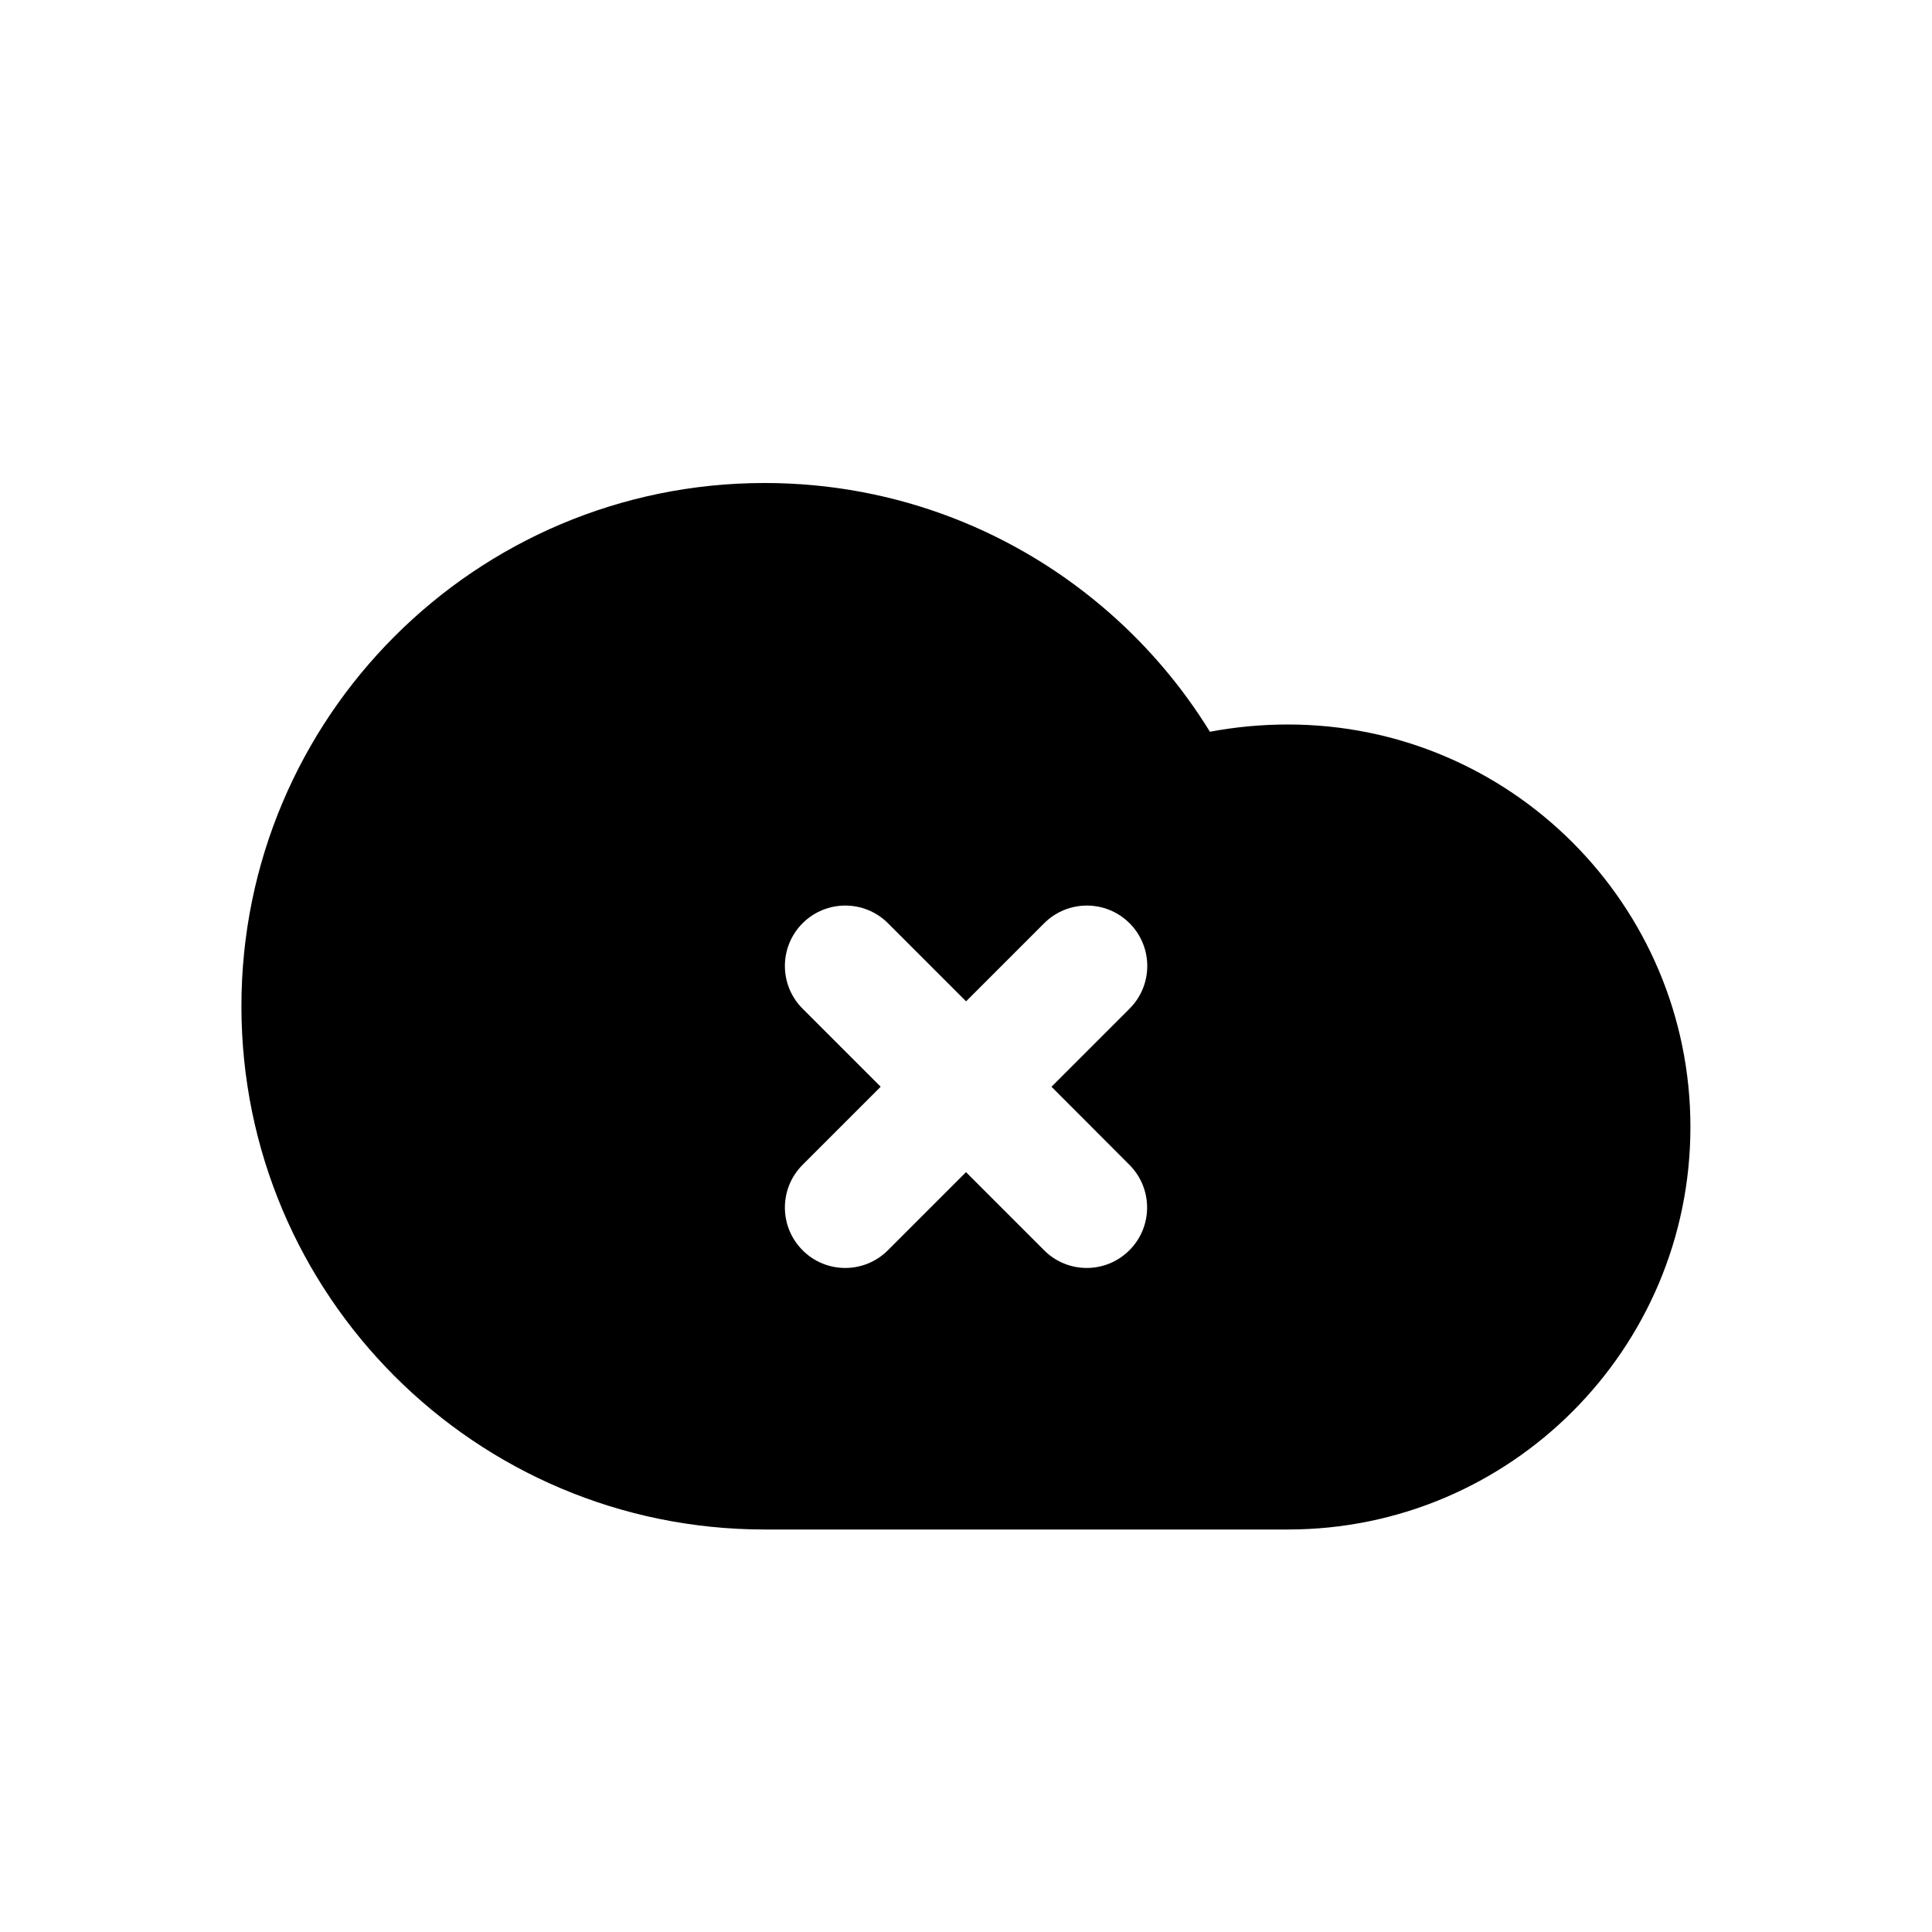 <svg width="24" height="24" viewBox="0 0 24 24" fill="none" xmlns="http://www.w3.org/2000/svg">
<path d="M16 9C15.67 9 15.35 9.03 15.03 9.09C14.692 8.541 14.274 8.046 13.791 7.621C12.648 6.613 11.145 6 9.499 6C5.909 6 2.999 8.91 2.999 12.5C2.999 16.09 5.909 19 9.499 19H15.999C18.759 19 20.999 16.76 20.999 14C20.999 11.24 18.76 9 16 9ZM14.03 14.47C14.323 14.763 14.323 15.238 14.03 15.531C13.884 15.677 13.692 15.751 13.5 15.751C13.308 15.751 13.116 15.678 12.97 15.531L12 14.561L11.03 15.531C10.884 15.677 10.692 15.751 10.5 15.751C10.308 15.751 10.116 15.678 9.97 15.531C9.677 15.238 9.677 14.763 9.97 14.47L10.94 13.5L9.97 12.53C9.677 12.237 9.677 11.762 9.97 11.469C10.263 11.176 10.738 11.176 11.031 11.469L12.001 12.439L12.971 11.469C13.264 11.176 13.739 11.176 14.032 11.469C14.325 11.762 14.325 12.237 14.032 12.53L13.062 13.5L14.03 14.47Z" fill="black"/>
</svg>
